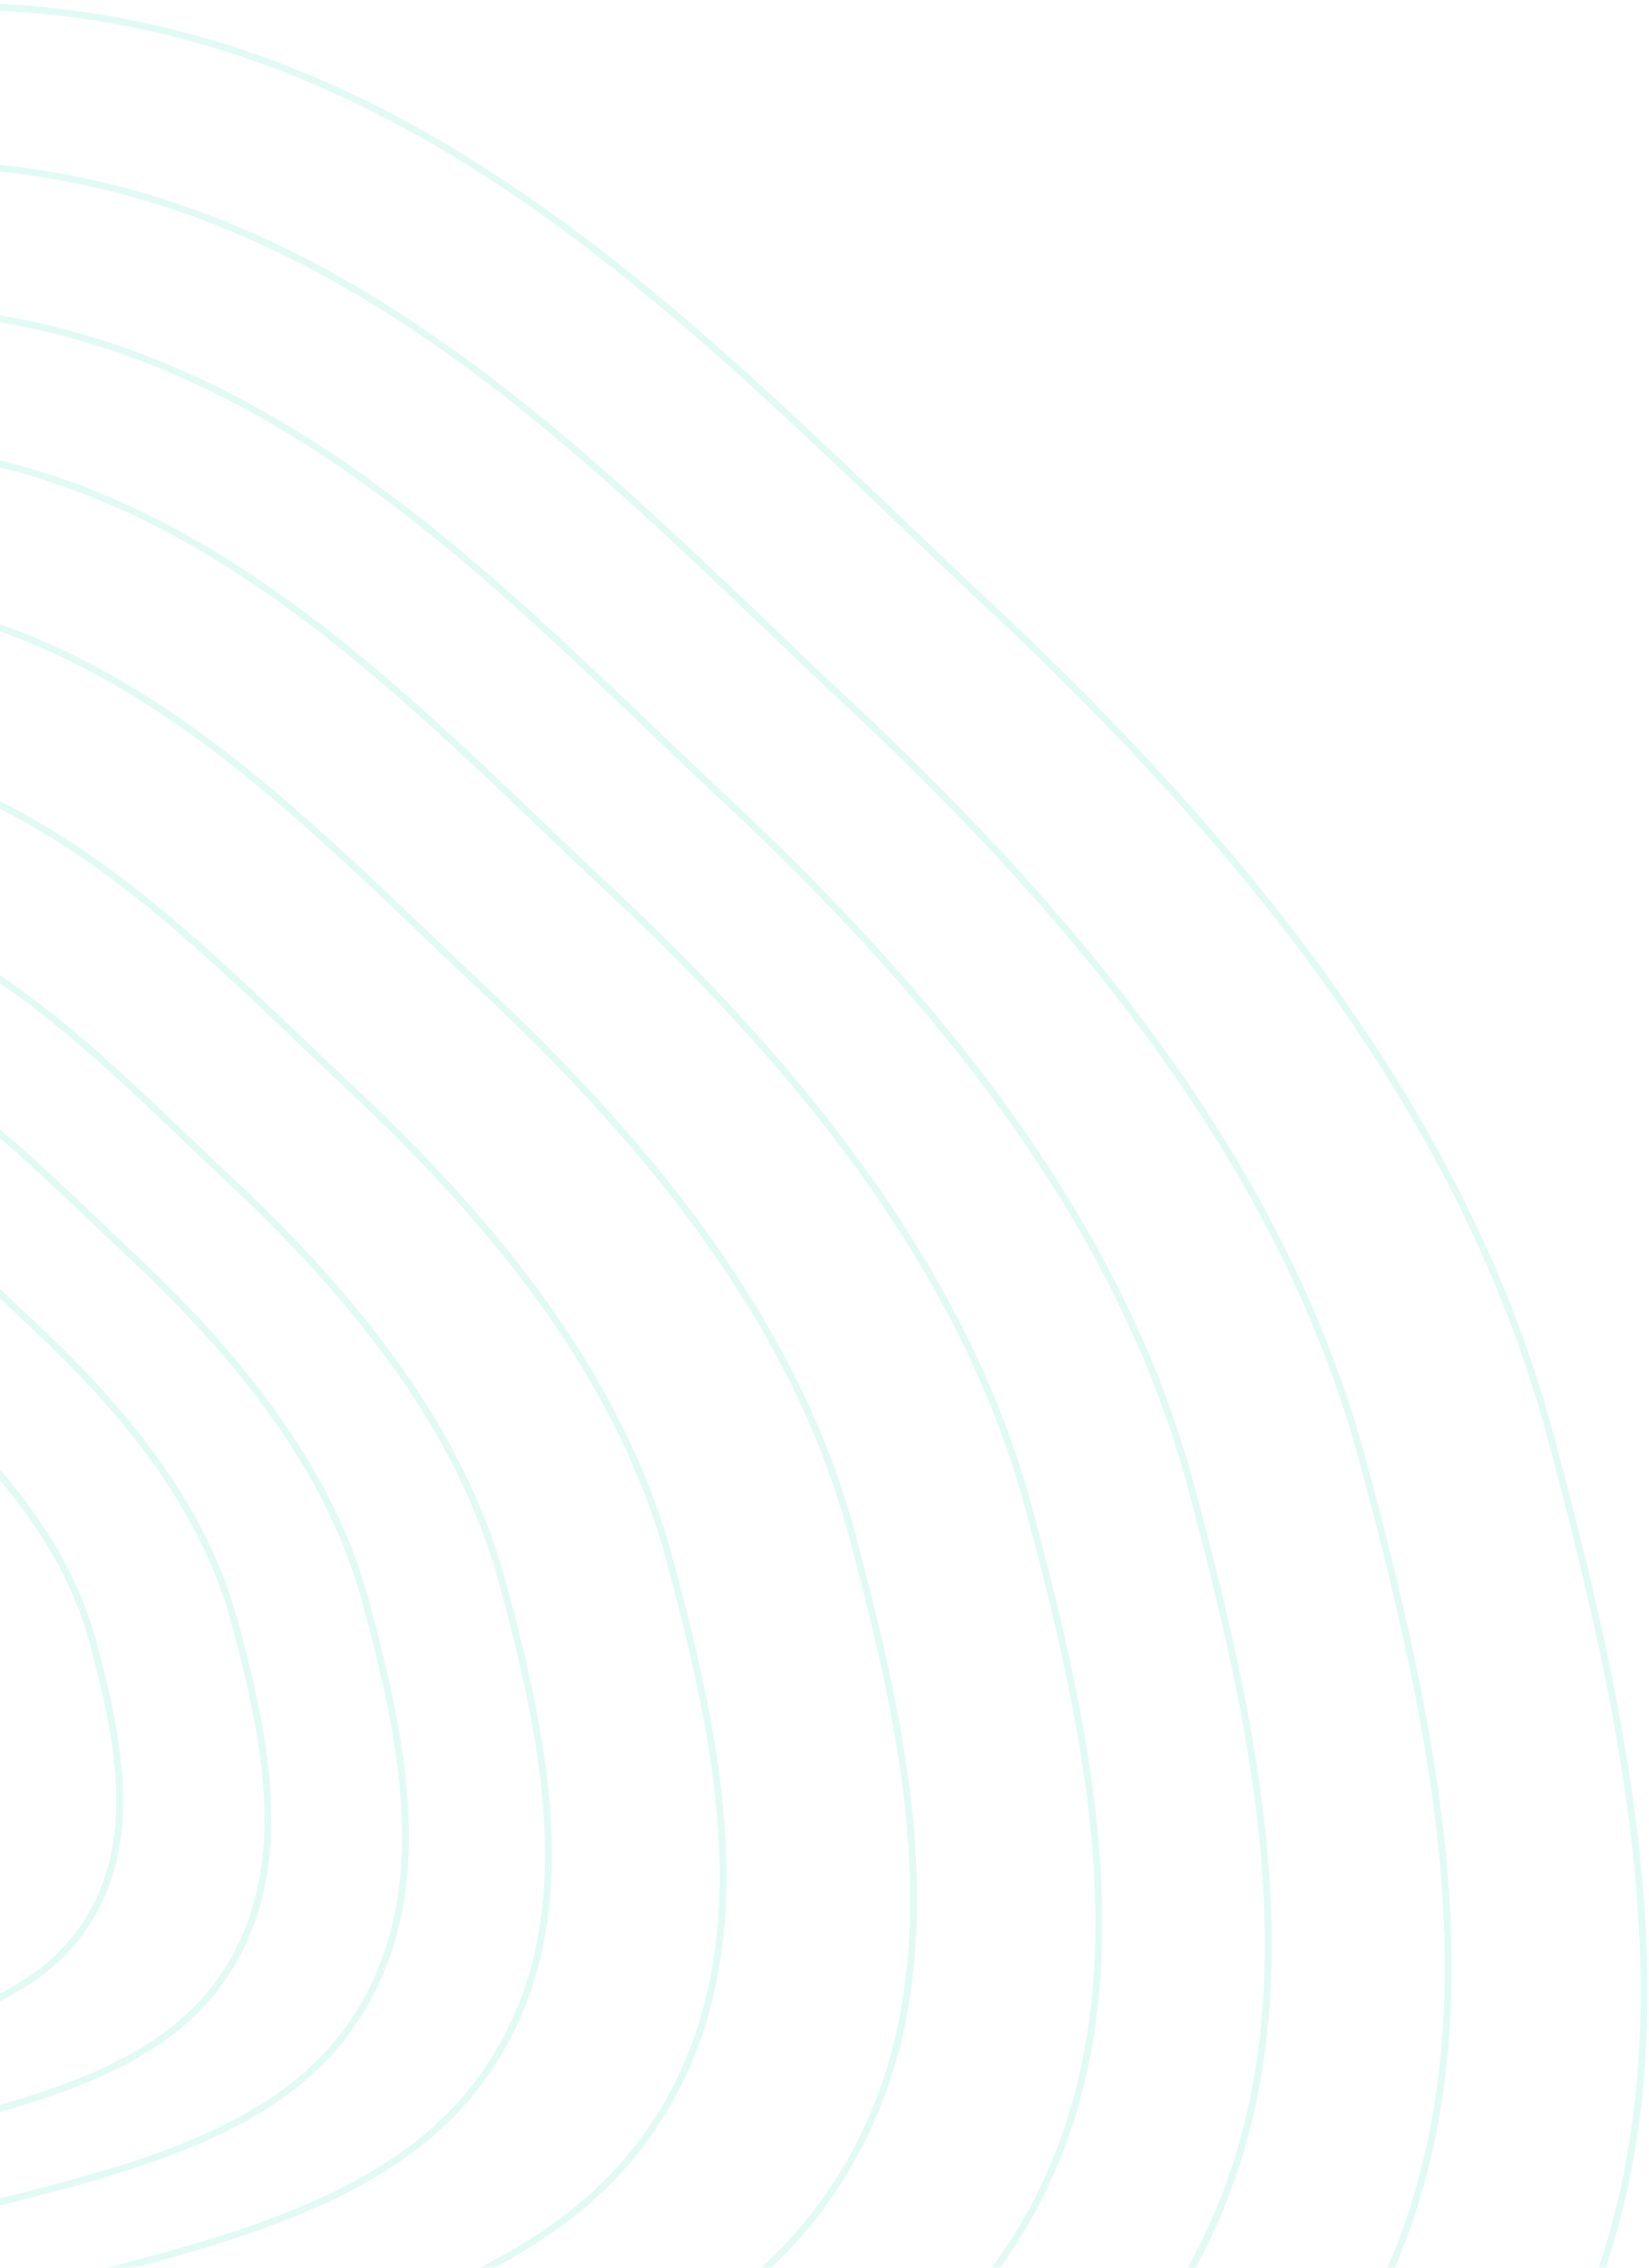 <svg width="652" height="896" viewBox="0 0 652 896" fill="none" xmlns="http://www.w3.org/2000/svg">
<g clip-path="url(#clip0_2926_57121)">
<g opacity="0.4">
<path opacity="0.3" fill-rule="evenodd" clip-rule="evenodd" d="M29.66 766.127C2.779 799.74 -53.457 805.631 -100.171 819.669C-143.639 832.741 -185.964 845.967 -232.326 844.875C-286.906 843.597 -354.235 847.8 -386.918 812.953C-419.839 777.853 -380.646 728.296 -382.839 684.402C-384.823 644.681 -427.141 601.763 -399.113 568.823C-370.787 535.532 -304.234 551.428 -257.289 536.849C-213.994 523.403 -182.513 483.713 -136.348 487.217C-89.489 490.772 -57.975 525.779 -27.4 554.291C2.443 582.121 27.01 612.703 36.672 648.564C47.25 687.844 56.806 732.183 29.66 766.127Z" stroke="#02D2A0" stroke-width="2.7"/>
<path opacity="0.3" fill-rule="evenodd" clip-rule="evenodd" d="M83.933 786.872C50.509 828.671 -19.377 836.016 -77.436 853.486C-131.458 869.74 -184.058 886.2 -241.677 884.871C-309.502 883.295 -393.174 888.549 -433.77 845.235C-474.66 801.612 -425.927 739.987 -428.627 685.418C-431.069 636.038 -483.633 582.696 -448.788 541.734C-413.569 500.337 -330.872 520.074 -272.526 501.932C-218.721 485.201 -179.572 435.847 -122.206 440.185C-63.972 444.584 -24.831 488.097 13.152 523.533C50.222 558.12 80.734 596.132 92.718 640.712C105.838 689.541 117.687 744.661 83.933 786.872Z" stroke="#02D2A0" stroke-width="2.7"/>
<path opacity="0.3" fill-rule="evenodd" clip-rule="evenodd" d="M134.337 806.134C94.834 855.525 12.275 864.219 -56.319 884.882C-120.146 904.113 -182.296 923.56 -250.354 922.005C-330.482 920.161 -429.325 926.383 -477.269 875.209C-525.559 823.676 -467.963 750.842 -471.136 686.362C-474.005 628.011 -536.082 564.991 -494.901 516.581C-453.286 467.653 -355.594 490.96 -286.661 469.507C-223.094 449.73 -176.829 391.397 -109.06 396.51C-40.273 401.701 5.952 453.106 50.808 494.97C94.587 535.833 130.62 580.743 144.764 633.419C160.247 691.117 174.225 756.248 134.337 806.134Z" stroke="#02D2A0" stroke-width="2.7"/>
<path opacity="0.3" fill-rule="evenodd" clip-rule="evenodd" d="M186.681 826.138C140.87 883.43 45.144 893.514 -34.389 917.494C-108.395 939.794 -180.457 962.363 -259.365 960.56C-352.262 958.438 -466.867 965.68 -522.439 906.348C-578.414 846.584 -511.623 762.117 -515.282 687.343C-518.593 619.678 -590.55 546.606 -542.79 490.461C-494.522 433.718 -381.271 460.728 -301.344 435.84C-227.637 412.891 -173.978 345.243 -95.412 351.158C-15.661 357.169 37.919 416.773 89.91 465.313C140.658 512.696 182.424 564.766 198.806 625.85C216.75 692.754 232.941 768.281 186.681 826.138Z" stroke="#02D2A0" stroke-width="2.7"/>
<path opacity="0.3" fill-rule="evenodd" clip-rule="evenodd" d="M250.645 850.58C197.124 917.524 85.309 929.328 -7.596 957.335C-94.044 983.406 -178.22 1009.79 -270.388 1007.69C-378.895 1005.23 -512.76 1013.7 -577.657 944.388C-643.025 874.581 -564.992 775.896 -569.246 688.54C-573.099 609.49 -657.129 524.135 -601.331 458.535C-544.941 392.238 -412.662 423.777 -319.299 394.689C-233.2 367.866 -170.513 288.828 -78.741 295.73C14.41 302.735 76.98 372.367 137.697 429.063C196.962 484.407 245.734 545.236 264.855 616.595C285.798 694.753 304.692 782.986 250.645 850.58Z" stroke="#02D2A0" stroke-width="2.7"/>
<path opacity="0.3" fill-rule="evenodd" clip-rule="evenodd" d="M320.437 877.249C258.502 954.709 129.137 968.388 21.644 1000.81C-78.376 1030.98 -175.768 1061.53 -282.401 1059.12C-407.939 1056.27 -562.815 1066.09 -637.885 985.899C-713.499 905.132 -623.198 790.928 -628.107 689.847C-632.549 598.379 -729.753 499.622 -665.184 423.708C-599.93 346.988 -446.9 383.464 -338.875 349.797C-239.259 318.75 -166.719 227.285 -60.543 235.262C47.227 243.358 119.604 323.916 189.84 389.517C258.396 453.55 314.814 523.931 336.914 606.5C361.135 696.935 382.978 799.026 320.437 877.249Z" stroke="#02D2A0" stroke-width="2.7"/>
<path opacity="0.3" fill-rule="evenodd" clip-rule="evenodd" d="M388.279 903.176C318.158 990.875 171.731 1006.37 50.063 1043.08C-63.15 1077.25 -173.39 1111.82 -294.091 1109.1C-436.185 1105.9 -611.489 1117.02 -696.448 1026.26C-782.023 934.83 -679.798 805.543 -685.341 691.12C-690.356 587.574 -800.364 475.79 -727.273 389.849C-653.401 302.996 -480.191 344.273 -357.917 306.153C-245.159 270.999 -163.038 167.454 -42.861 176.474C79.121 185.63 161.034 276.816 240.523 351.068C318.113 423.548 381.959 503.216 406.974 596.682C434.37 699.058 459.08 814.622 388.279 903.176Z" stroke="#02D2A0" stroke-width="2.7"/>
<path opacity="0.3" fill-rule="evenodd" clip-rule="evenodd" d="M450.311 926.887C372.719 1023.94 210.688 1041.09 76.049 1081.72C-49.232 1119.54 -171.221 1157.81 -304.774 1154.81C-462.006 1151.27 -655.987 1163.58 -749.989 1063.15C-844.672 961.981 -731.545 818.906 -737.665 692.28C-743.204 577.695 -864.925 453.998 -784.035 358.89C-702.286 262.771 -510.627 308.44 -375.323 266.247C-250.548 227.338 -159.67 112.747 -26.691 122.722C108.286 132.846 198.916 233.75 286.867 315.918C372.716 396.121 443.357 484.279 471.032 587.71C501.332 700.996 528.663 828.887 450.311 926.887Z" stroke="#02D2A0" stroke-width="2.7"/>
<path opacity="0.3" fill-rule="evenodd" clip-rule="evenodd" d="M516.222 952.072C430.686 1059.06 252.079 1077.98 103.664 1122.78C-34.435 1164.48 -168.9 1206.67 -316.123 1203.36C-489.432 1199.48 -703.262 1213.07 -806.872 1102.35C-911.232 990.833 -786.521 833.1 -793.256 693.517C-799.354 567.203 -933.515 430.853 -844.342 326.001C-754.223 220.038 -542.957 270.372 -393.816 223.852C-256.271 180.95 -156.087 54.624 -9.505 65.613C139.277 76.767 239.17 187.997 336.112 278.57C430.729 366.979 508.595 464.155 539.085 578.176C572.481 703.058 602.599 844.04 516.222 952.072Z" stroke="#02D2A0" stroke-width="2.7"/>
<path opacity="0.3" fill-rule="evenodd" clip-rule="evenodd" d="M587.945 979.482C493.761 1097.29 297.116 1118.13 133.709 1167.47C-18.34 1213.38 -166.395 1259.84 -328.478 1256.22C-519.295 1251.94 -754.716 1266.91 -868.78 1145.01C-983.674 1022.23 -846.352 848.551 -853.76 694.859C-860.463 555.778 -1008.16 405.648 -909.977 290.202C-810.747 173.528 -578.155 228.938 -413.941 177.71C-262.509 130.47 -152.195 -8.628 9.19 3.465C172.997 15.739 282.969 138.202 389.694 237.926C493.867 335.266 579.582 442.261 613.148 567.8C649.903 705.301 683.052 860.531 587.945 979.482Z" stroke="#02D2A0" stroke-width="2.7"/>
</g>
</g>
<defs>
<clipPath id="clip0_2926_57121">
<rect width="652" height="896" fill="white"/>
</clipPath>
</defs>
</svg>
